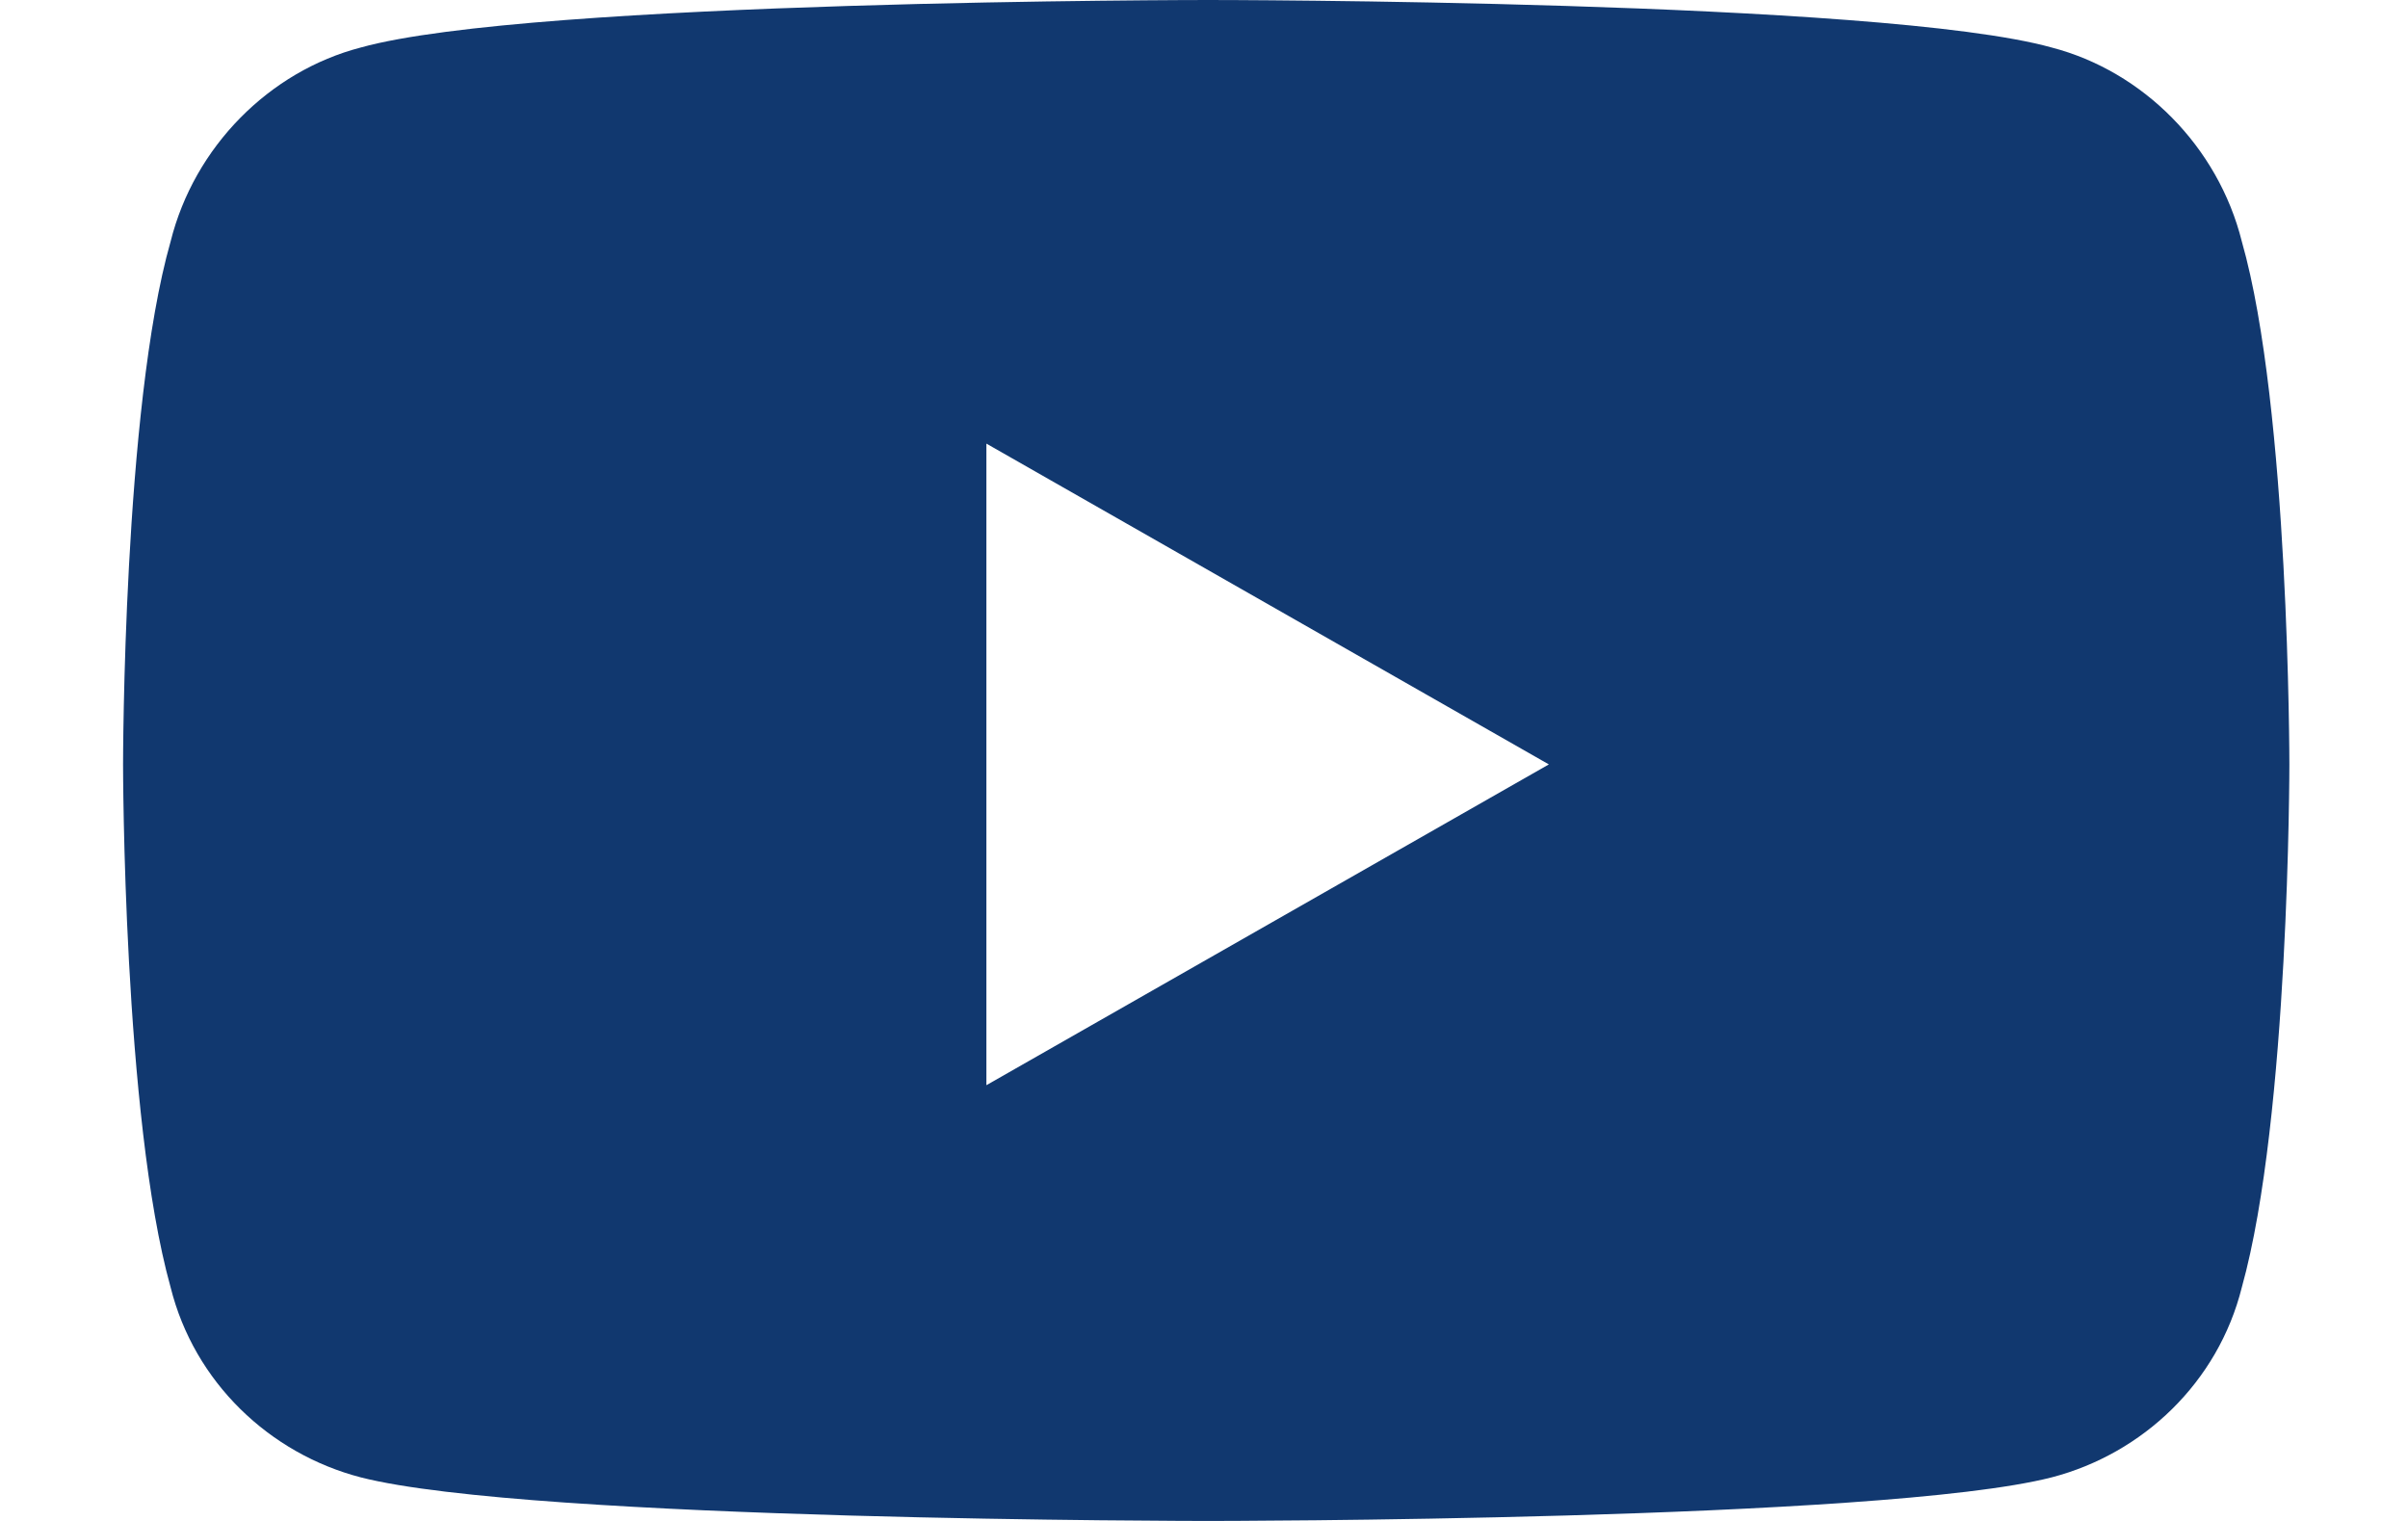 <svg width="19" height="12" viewBox="0 0 19 12" fill="none" xmlns="http://www.w3.org/2000/svg">
<path d="M17.689 1.906C18.064 3.219 18.064 6.031 18.064 6.031C18.064 6.031 18.064 8.812 17.689 10.156C17.502 10.906 16.908 11.469 16.189 11.656C14.846 12 9.533 12 9.533 12C9.533 12 4.189 12 2.846 11.656C2.127 11.469 1.533 10.906 1.346 10.156C0.971 8.812 0.971 6.031 0.971 6.031C0.971 6.031 0.971 3.219 1.346 1.906C1.533 1.156 2.127 0.562 2.846 0.375C4.189 0 9.533 0 9.533 0C9.533 0 14.846 0 16.189 0.375C16.908 0.562 17.502 1.156 17.689 1.906ZM7.783 8.562L12.221 6.031L7.783 3.5V8.562Z" fill="#11386F"/>
</svg>
